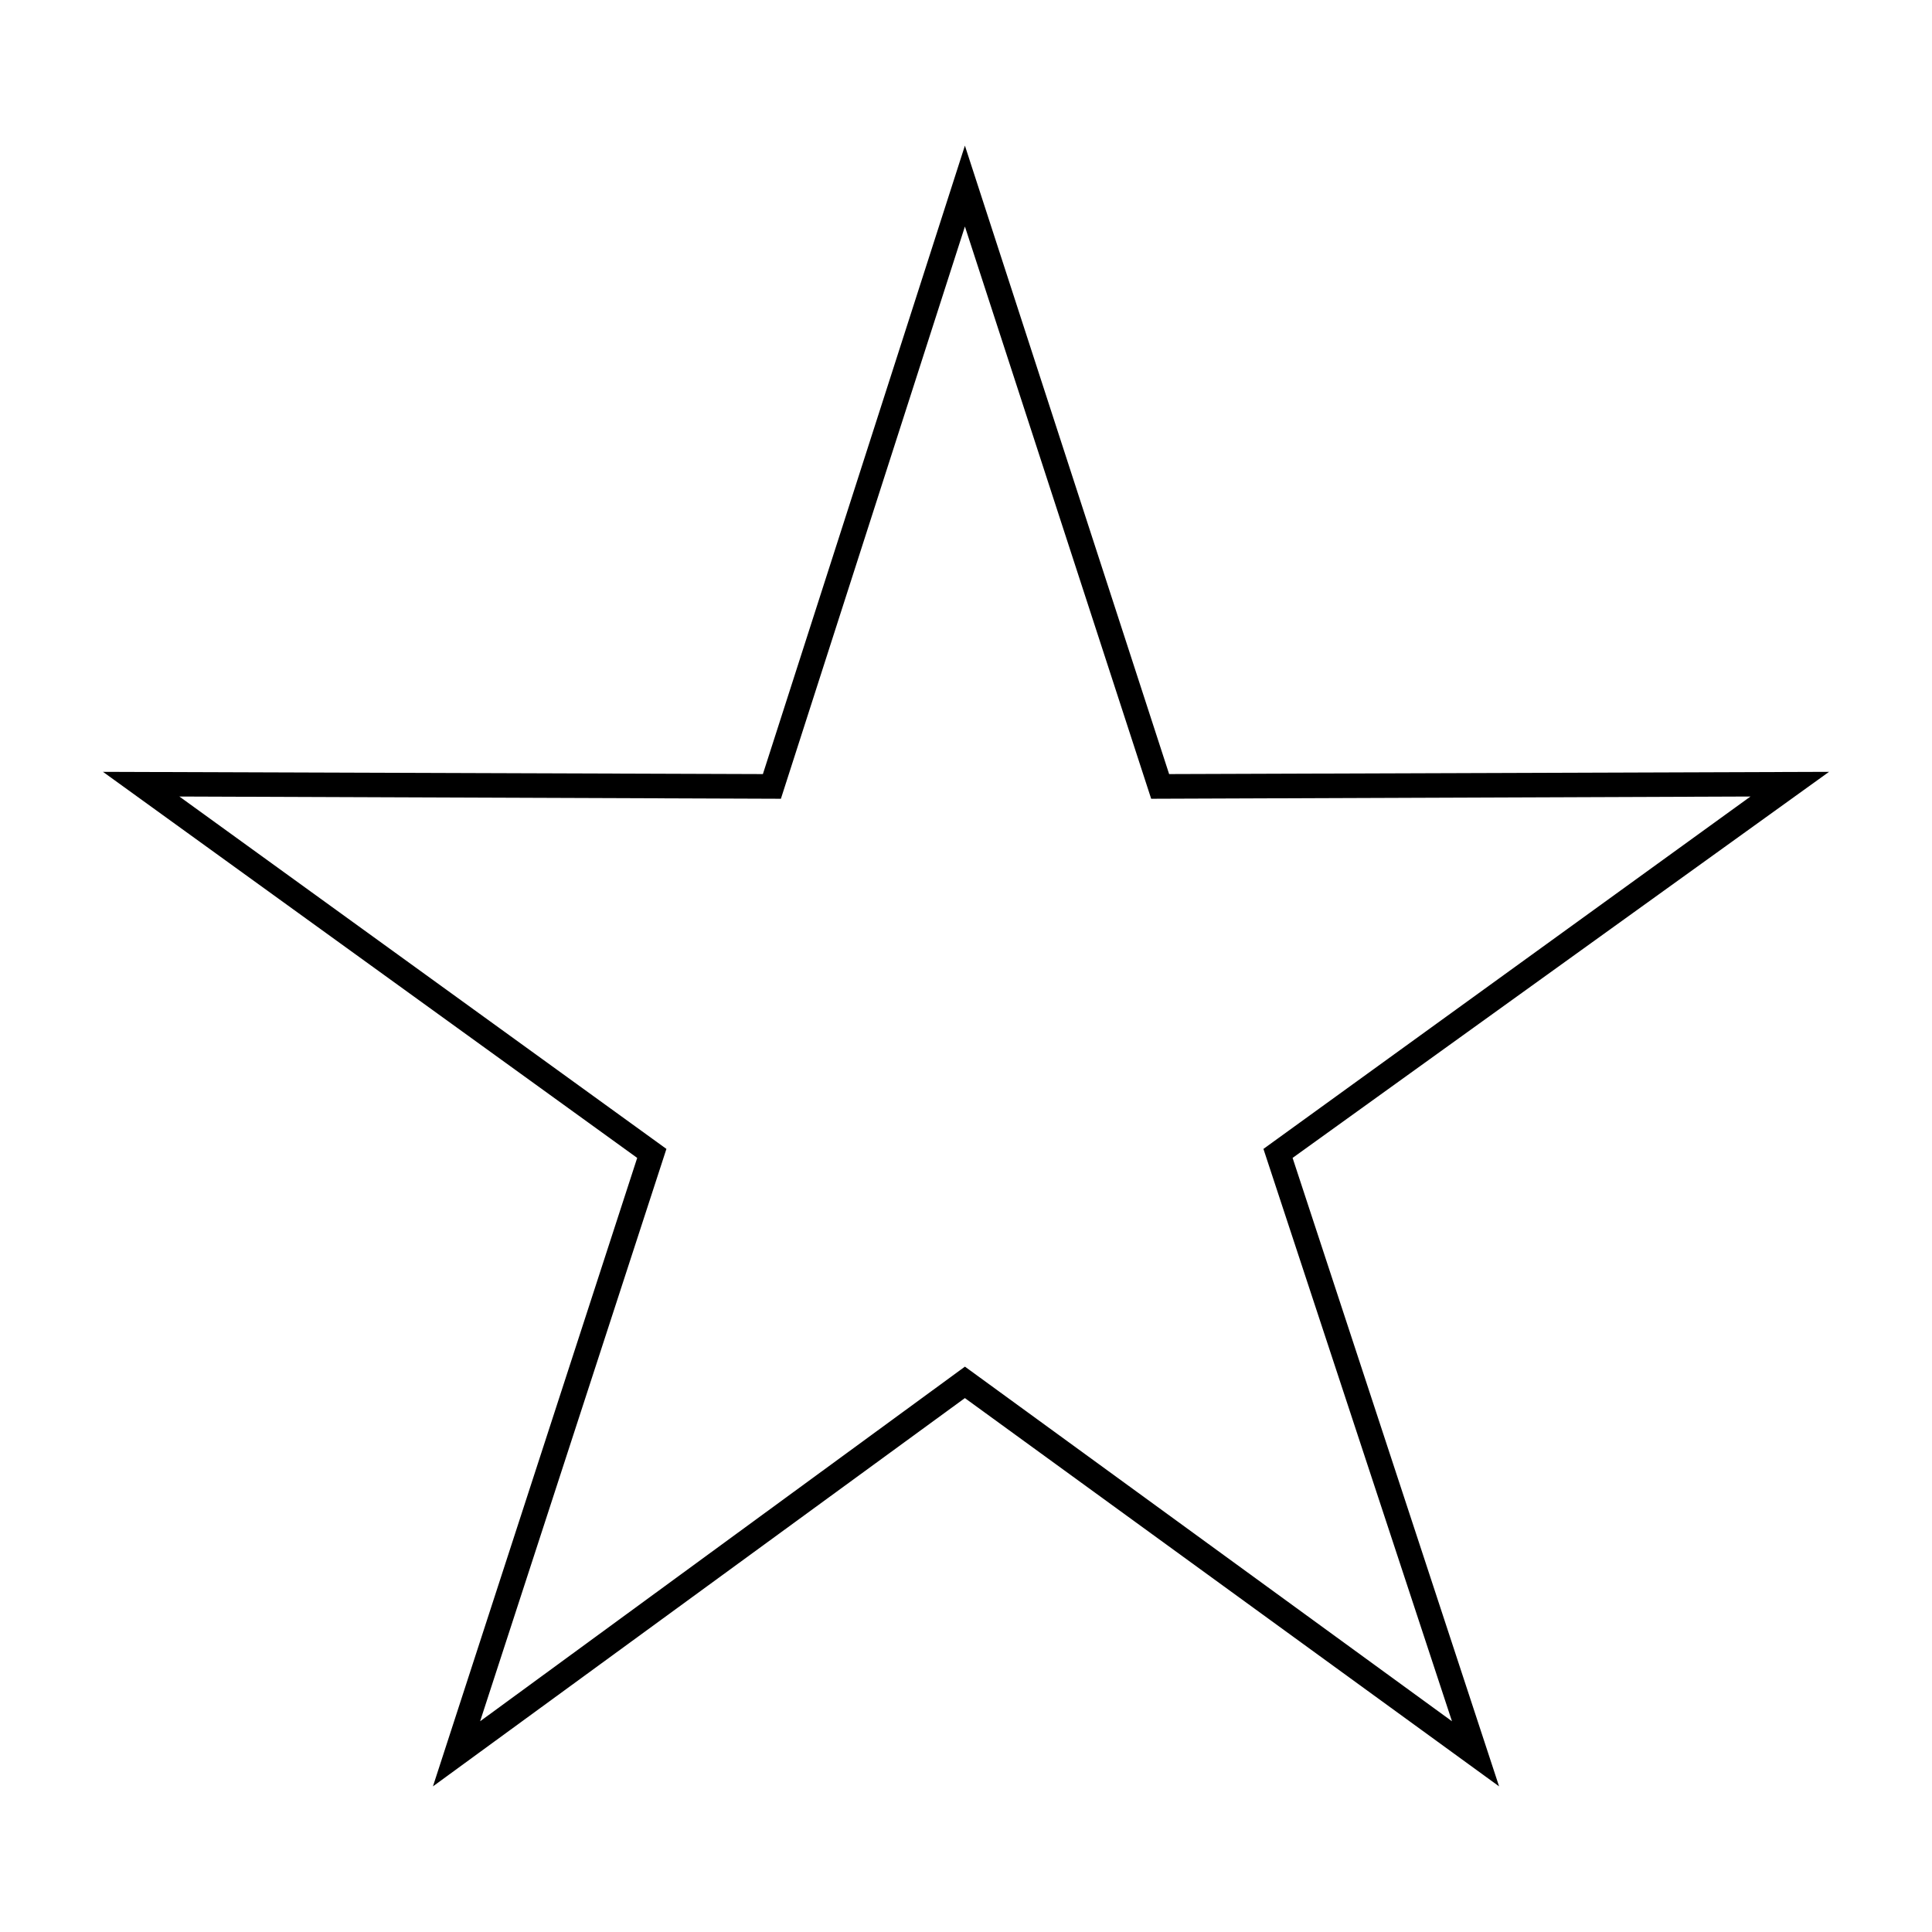 <?xml version="1.0" encoding="UTF-8"?>
<!-- The Best Svg Icon site in the world: iconSvg.co, Visit us! https://iconsvg.co -->
<svg fill="#000000" width="800px" height="800px" version="1.1" viewBox="144 144 512 512" xmlns="http://www.w3.org/2000/svg">
 <path d="m453.83 349.14 174.88-0.594-142.16 102.31 54.723 166.55-141.57-102.9-140.97 102.9 54.129-166.55-141.57-102.31 174.88 0.594 53.535-166.55zm-54.129-145.14 49.371 151.68 158.82-0.594-129.07 93.387 49.965 151.68-129.07-93.98-128.48 93.98 49.371-151.68-129.07-93.387 159.41 0.594 48.773-151.68z" fill-rule="evenodd"/>
</svg>